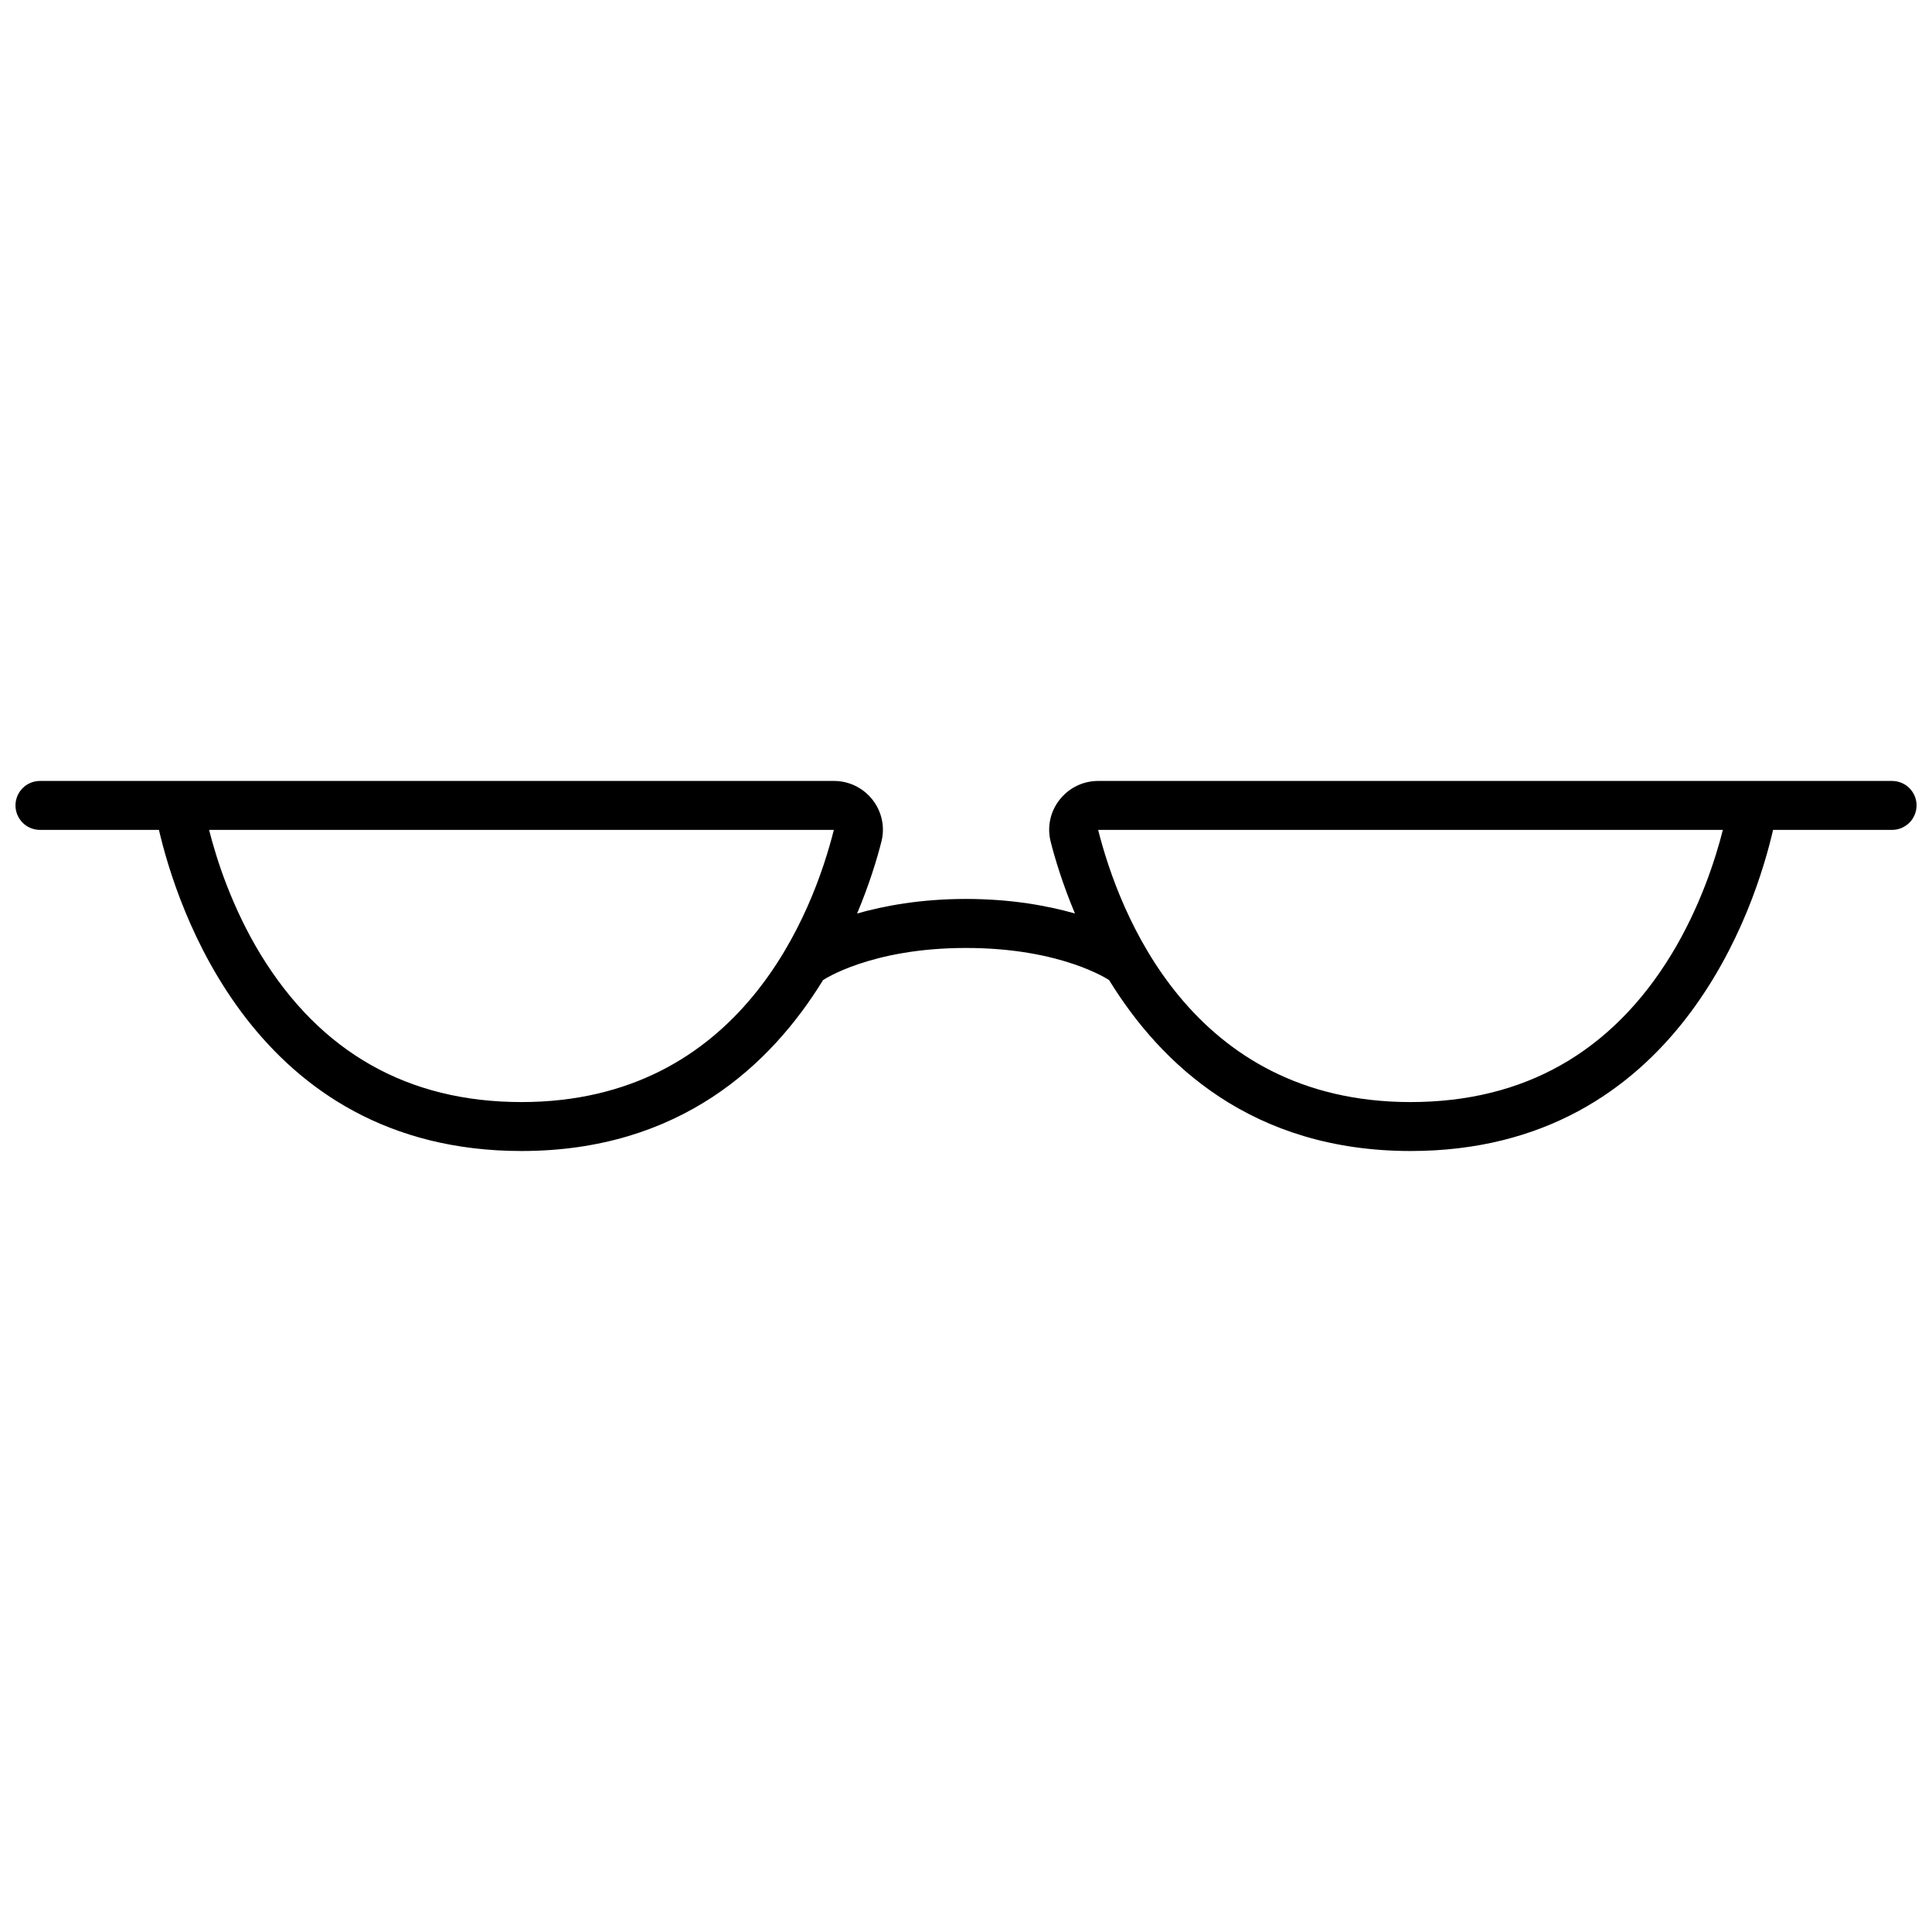 <?xml version="1.0" encoding="UTF-8"?>
<!-- Uploaded to: ICON Repo, www.svgrepo.com, Generator: ICON Repo Mixer Tools -->
<svg width="800px" height="800px" version="1.1" viewBox="144 144 512 512" xmlns="http://www.w3.org/2000/svg">
 <defs>
  <clipPath id="a">
   <path d="m148.09 350h503.81v100h-503.81z"/>
  </clipPath>
 </defs>
 <g clip-path="url(#a)">
  <path d="m645.42 350.96h-210.39c-1.012 0-1.996 0.117-2.957 0.336-0.961 0.219-1.879 0.551-2.754 0.98s-1.699 0.953-2.465 1.574c-0.766 0.621-1.457 1.328-2.082 2.125-0.617 0.789-1.129 1.633-1.543 2.516-0.414 0.883-0.719 1.801-0.914 2.75-0.203 0.949-0.293 1.91-0.273 2.883s0.148 1.953 0.391 2.918c0.277 1.109 0.617 2.371 1.02 3.754 0.402 1.383 0.863 2.898 1.395 4.512s1.129 3.34 1.797 5.141 1.406 3.688 2.223 5.633c-1.77-0.5-3.695-0.992-5.785-1.445-2.086-0.453-4.332-0.875-6.738-1.23-2.406-0.355-4.965-0.656-7.691-0.855-2.723-0.199-5.602-0.324-8.648-0.324-3.039 0-5.926 0.117-8.648 0.324-2.723 0.207-5.285 0.5-7.691 0.855-2.406 0.355-4.648 0.777-6.738 1.23-2.086 0.453-4.012 0.945-5.785 1.445 0.816-1.945 1.555-3.832 2.223-5.633s1.266-3.527 1.797-5.141 0.992-3.133 1.395-4.512c0.402-1.383 0.738-2.644 1.02-3.754 0.246-0.965 0.375-1.945 0.395-2.918s-0.07-1.938-0.273-2.887c-0.199-0.945-0.504-1.867-0.914-2.75-0.41-0.883-0.926-1.727-1.543-2.516-0.621-0.797-1.316-1.512-2.082-2.125-0.766-0.617-1.59-1.148-2.465-1.574-0.875-0.43-1.797-0.754-2.754-0.98-0.953-0.227-1.957-0.332-2.969-0.332h-210.39c-0.895 0-1.75 0.184-2.523 0.512-0.77 0.332-1.477 0.797-2.062 1.391-0.582 0.59-1.062 1.281-1.387 2.059-0.324 0.781-0.512 1.629-0.512 2.523s0.18 1.75 0.512 2.523c0.332 0.773 0.805 1.473 1.387 2.062 0.582 0.59 1.285 1.062 2.062 1.387 0.777 0.324 1.629 0.512 2.523 0.512h31.531c1.145 4.922 3.277 12.699 6.941 21.602 3.664 8.902 8.871 18.922 16.16 28.328 7.289 9.406 16.645 18.199 28.625 24.637 11.98 6.438 26.59 10.531 44.355 10.531 10.477 0 19.852-1.434 28.238-3.93 8.383-2.496 15.773-6.062 22.285-10.32 6.508-4.262 12.137-9.227 17-14.523 4.863-5.297 8.953-10.926 12.391-16.52 0 0 0.785-0.531 2.356-1.328 1.57-0.797 3.93-1.867 7.082-2.93 3.152-1.062 7.094-2.133 11.84-2.93 4.746-0.797 10.281-1.328 16.629-1.328 6.348 0 11.883 0.531 16.629 1.328s8.688 1.867 11.84 2.93c3.152 1.062 5.504 2.133 7.082 2.93 1.574 0.797 2.356 1.328 2.356 1.328 3.438 5.594 7.527 11.223 12.391 16.52 4.863 5.297 10.492 10.258 17 14.523 6.508 4.266 13.902 7.824 22.285 10.32 8.383 2.496 17.758 3.93 28.238 3.93 17.766 0 32.375-4.09 44.355-10.531 11.98-6.438 21.344-15.23 28.625-24.637s12.488-19.434 16.152-28.328c3.648-8.895 5.777-16.68 6.91-21.602h31.531c0.895 0 1.75-0.18 2.523-0.512 0.773-0.332 1.473-0.805 2.062-1.387 0.59-0.582 1.062-1.285 1.387-2.062 0.328-0.781 0.523-1.629 0.523-2.523s-0.18-1.75-0.512-2.523c-0.332-0.773-0.805-1.473-1.387-2.062-0.582-0.59-1.285-1.062-2.062-1.387-0.777-0.324-1.629-0.512-2.523-0.512zm-363.23 85.098c-7.5 0-14.582-0.824-21.227-2.457-6.644-1.633-12.863-4.09-18.633-7.352-5.769-3.262-11.102-7.34-15.969-12.215-4.875-4.875-9.301-10.562-13.266-17.039-1.918-3.144-3.609-6.301-5.094-9.383-1.484-3.078-2.773-6.094-3.891-8.961-1.113-2.867-2.043-5.574-2.812-8.055-0.773-2.473-1.402-4.731-1.887-6.668h165.55l0.031-0.047c-1.363 5.426-3.574 12.648-7.035 20.438-3.461 7.785-8.168 16.133-14.531 23.797-6.359 7.664-14.375 14.652-24.449 19.723-10.086 5.062-22.199 8.219-36.785 8.219zm304.71-39.062c-3.953 6.484-8.375 12.164-13.254 17.039-4.875 4.875-10.199 8.953-15.969 12.215-5.769 3.262-11.98 5.719-18.633 7.352-6.652 1.633-13.727 2.457-21.234 2.457-14.59 0-26.711-3.156-36.789-8.227-10.074-5.07-18.082-12.059-24.449-19.723-6.367-7.664-11.074-16.008-14.531-23.797-3.457-7.785-5.672-15.012-7.035-20.438l0.023 0.035-0.004 0.02h165.55c-0.484 1.938-1.109 4.188-1.887 6.664-0.777 2.477-1.707 5.195-2.812 8.055-1.109 2.859-2.398 5.875-3.883 8.961-1.492 3.086-3.172 6.242-5.09 9.387z"/>
 </g>
</svg>